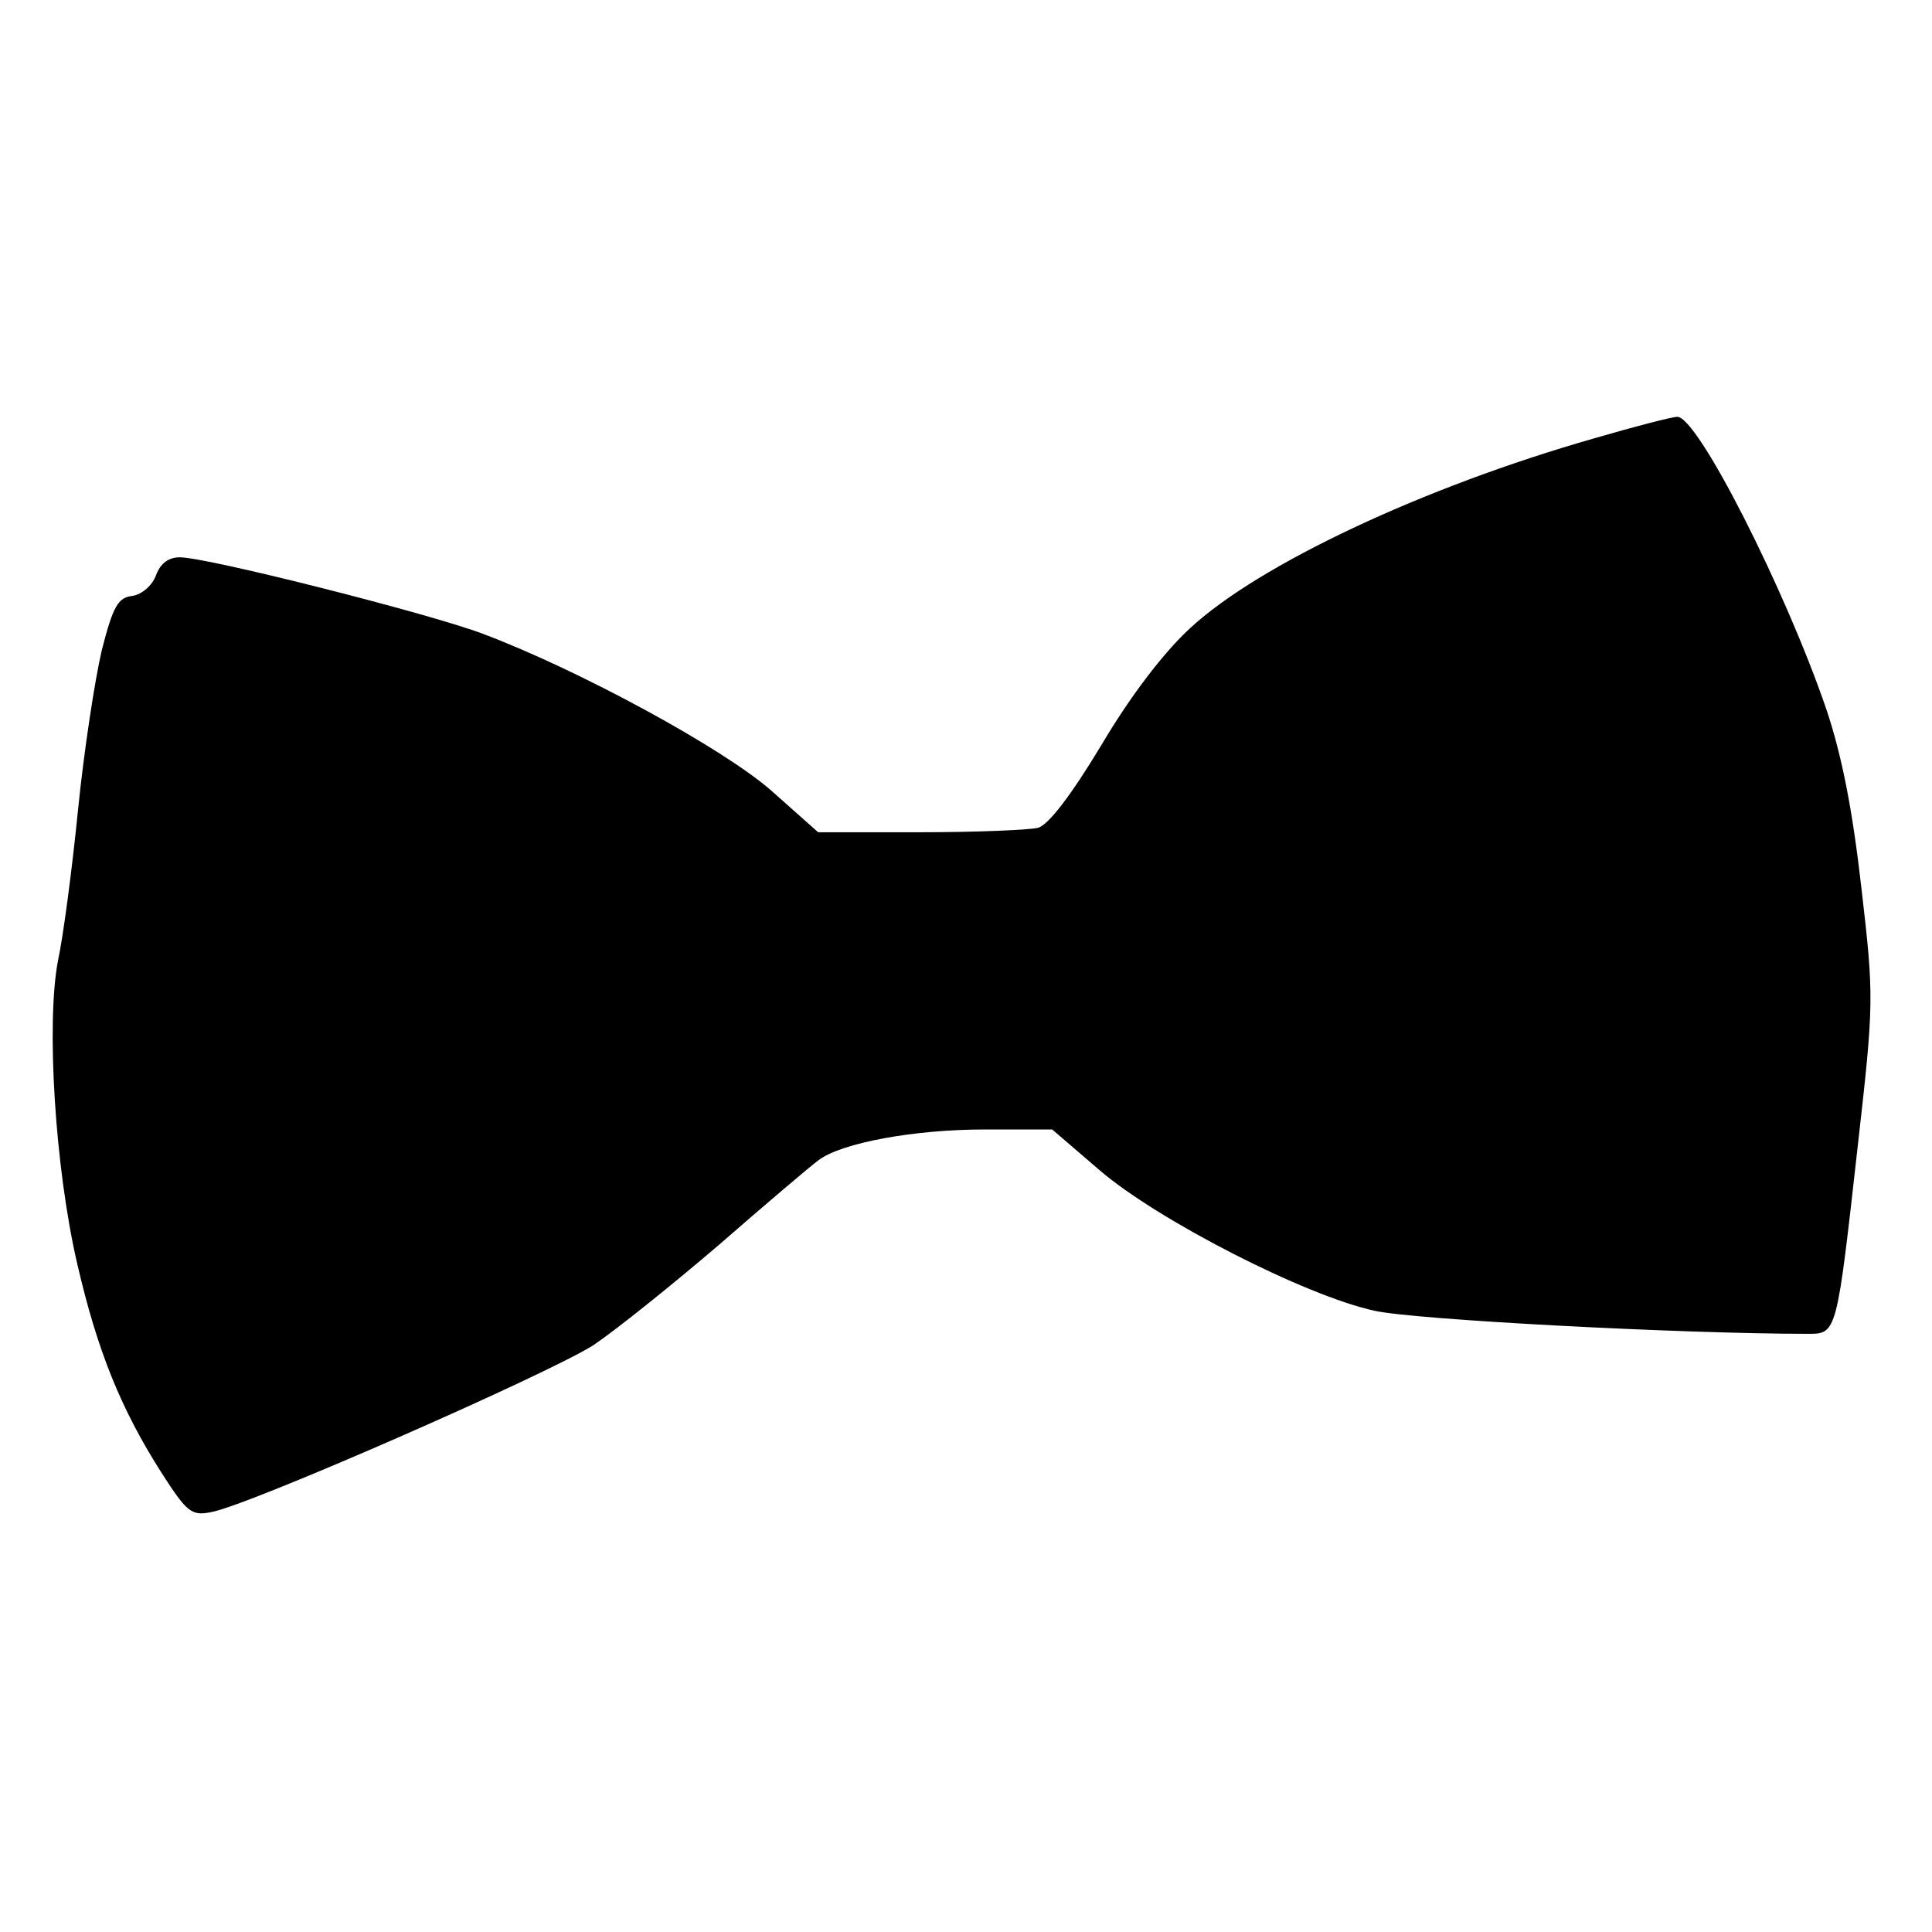 <?xml version="1.0" standalone="no"?>
<!DOCTYPE svg PUBLIC "-//W3C//DTD SVG 20010904//EN"
 "http://www.w3.org/TR/2001/REC-SVG-20010904/DTD/svg10.dtd">
<svg version="1.0" xmlns="http://www.w3.org/2000/svg"
 width="260pt" height="260pt" viewBox="0 0 260 260"
 preserveAspectRatio="xMidYMid meet">
<g transform="translate(0,260) scale(0.1,-0.1)"
fill="#000000" stroke="none">
<path d="M2145 2010 c-231 -66 -451 -170 -543 -255 -36 -33 -81 -92 -120 -158
-41 -68 -71 -107 -85 -111 -12 -3 -84 -6 -159 -6 l-137 0 -63 56 c-65 57 -258
162 -388 211 -71 27 -371 103 -408 103 -15 0 -26 -8 -32 -24 -5 -14 -19 -26
-32 -28 -19 -2 -26 -14 -41 -73 -9 -38 -24 -135 -32 -215 -8 -80 -20 -171 -27
-203 -16 -84 -4 -279 26 -408 27 -117 59 -196 114 -282 34 -53 40 -57 66 -52
51 9 456 187 515 225 31 21 107 82 170 136 62 54 122 105 133 113 31 23 128
41 223 41 l91 0 64 -55 c78 -67 277 -169 370 -189 53 -12 412 -31 584 -31 38
0 38 2 66 252 22 194 22 201 5 348 -12 105 -26 177 -47 240 -55 161 -174 396
-201 394 -7 0 -57 -13 -112 -29z"/>
</g>
</svg>
